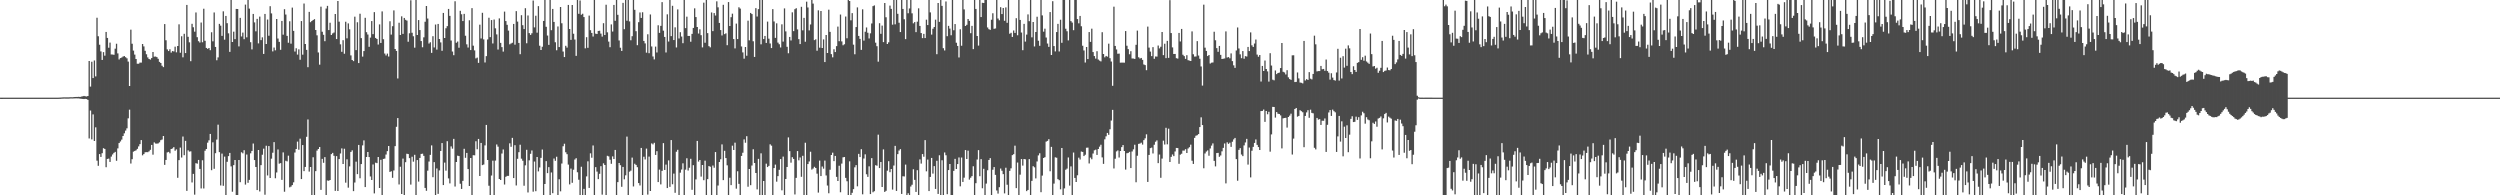<?xml version="1.0" encoding="UTF-8"?>
<svg xmlns="http://www.w3.org/2000/svg" width="1920" height="150">
  <path d="M0 74.991h1v1.000H0zM1 75.009h1v1.000H1zM2 75.004h1v1.000H2zM3 75.001h1v1.000H3zM4 74.998h1v1.000H4zM5 74.997h1v1.000H5zM6 74.996h1v1.000H6zM7 74.996h1v1.000H7zM8 74.995h1v1.000H8zM9 74.996h1v1.000H9zM10 74.995h1v1.000H10zM11 74.994h1v1.000H11zM12 74.995h1v1.000H12zM13 74.994h1v1.000H13zM14 74.995h1v1.000H14zM15 74.994h1v1.000H15zM16 74.995h1v1.000H16zM17 74.995h1v1.000H17zM18 74.995h1v1.000H18zM19 74.995h1v1.000H19zM20 74.995h1v1.000H20zM21 74.995h1v1.000H21zM22 74.995h1v1.000H22zM23 74.994h1v1.000H23zM24 74.995h1v1.000H24zM25 74.995h1v1.000H25zM26 74.994h1v1.000H26zM27 74.995h1v1.000H27zM28 74.994h1v1.000H28zM29 74.995h1v1.000H29zM30 74.994h1v1.000H30zM31 74.995h1v1.000H31zM32 74.994h1v1.000H32zM33 74.994h1v1.000H33zM34 74.995h1v1.000H34zM35 74.995h1v1.000H35zM36 74.994h1v1.000H36zM37 74.994h1v1.000H37zM38 74.995h1v1.000H38zM39 74.994h1v1.000H39zM40 74.994h1v1.000H40zM41 74.994h1v1.000H41zM42 74.994h1v1.000H42zM43 74.994h1v1.000H43zM44 74.986h1v1.000H44zM45 74.955h1v1.000H45zM46 74.921h1v1.000H46zM47 74.845h1v1.000H47zM48 74.774h1v1.000H48zM49 74.740h1v1.000H49zM50 74.754h1v1.000H50zM51 74.761h1v1.000H51zM52 74.769h1v1.000H52zM53 74.706h1v1.000H53zM54 74.638h1v1.000H54zM55 74.684h1v1.000H55zM56 74.608h1v1.000H56zM57 74.505h1v1.049H57zM58 74.442h1v1.062H58zM59 74.436h1v1.126H59zM60 74.323h1v1.260H60zM61 74.511h1v1.274H61zM62 74.116h1v1.783H62zM63 74.007h1v1.956H63zM64 73.673h1v2.390H64zM65 73.914h1v1.993H65zM66 74.102h1v1.973H66zM67 73.715h1v2.963H67zM68 46.827h1v59.537H68zM69 66.515h1v18.363H69zM70 47.417h1v59.632H70zM71 59.963h1v27.889H71zM72 46.414h1v61.896H72zM73 58.673h1v39.109H73zM74 13.622h1v109.760H74zM75 27.832h1v99.502H75zM76 34.343h1v83.963H76zM77 39.461h1v81.041H77zM78 46.037h1v71.624H78zM79 40.036h1v73.789H79zM80 42.768h1v71.625H80zM81 24.524h1v103.910H81zM82 29.150h1v92.920H82zM83 36.676h1v85.116H83zM84 32.739h1v91.607H84zM85 41.804h1v78.457H85zM86 41.902h1v76.732H86zM87 42.075h1v75.331H87zM88 37.365h1v79.254H88zM89 33.584h1v89.927H89zM90 41.026h1v72.950H90zM91 45.676h1v64.220H91zM92 44.613h1v64.013H92zM93 44.189h1v63.031H93zM94 43.401h1v61.034H94zM95 43.039h1v59.345H95zM96 43.914h1v56.389H96zM97 44.811h1v53.746H97zM98 47.318h1v43.563H98zM99 66.037h1v18.196H99zM100 22.792h1v102.822H100zM101 33.580h1v88.705H101zM102 38.860h1v77.613H102zM103 41.909h1v73.983H103zM104 45.327h1v70.112H104zM105 48.944h1v65.394H105zM106 48.960h1v63.495H106zM107 48.082h1v62.588H107zM108 48.055h1v59.521H108zM109 33.772h1v85.519H109zM110 35.614h1v82.715H110zM111 39.016h1v77.910H111zM112 41.669h1v75.191H112zM113 44.101h1v72.765H113zM114 45.292h1v70.933H114zM115 45.762h1v69.271H115zM116 44.576h1v66.728H116zM117 39.960h1v78.819H117zM118 43.546h1v65.799H118zM119 43.433h1v66.796H119zM120 43.901h1v66.433H120zM121 45.140h1v64.979H121zM122 47.538h1v61.763H122zM123 48.397h1v59.292H123zM124 50.467h1v56.705H124zM125 51.561h1v52.881H125zM126 18.508h1v108.091H126zM127 30.925h1v91.894H127zM128 37.921h1v79.098H128zM129 39.229h1v77.383H129zM130 37.813h1v79.941H130zM131 40.411h1v74.017H131zM132 39.244h1v74.803H132zM133 39.514h1v73.462H133zM134 35.850h1v79.891H134zM135 40.194h1v74.543H135zM136 35.331h1v101.203H136zM137 18.710h1v104.285H137zM138 40.486h1v72.886H138zM139 27.852h1v93.110H139zM140 44.034h1v60.824H140zM141 25.953h1v93.230H141zM142 40.765h1v67.419H142zM143 3.793h1v142.771H143zM144 28.238h1v87.226H144zM145 32.497h1v83.937H145zM146 47.014h1v69.232H146zM147 18.268h1v121.874H147zM148 20.938h1v112.615H148zM149 24.329h1v125.192H149zM150 9.580h1v115.734H150zM151 28.563h1v97.130H151zM152 31.622h1v91.226H152zM153 32.687h1v97.060H153zM154 17.283h1v127.472H154zM155 32.451h1v90.648H155zM156 6.694h1v138.048H156zM157 31.342h1v84.405H157zM158 36.789h1v77.655H158zM159 37.535h1v72.013H159zM160 36.844h1v70.920H160zM161 38.552h1v64.321H161zM162 24.791h1v105.923H162zM163 31.724h1v77.587H163zM164 9.569h1v120.082H164zM165 36.041h1v81.592H165zM166 46.307h1v60.919H166zM167 44.093h1v51.668H167zM168 18.327h1v98.519H168zM169 19.689h1v122.770H169zM170 27.531h1v90.442H170zM171 8.702h1v134.000H171zM172 30.479h1v89.795H172zM173 12.217h1v137.774H173zM174 17.802h1v106.466H174zM175 25.604h1v94.308H175zM176 39.833h1v77.596H176zM177 0.009h1v127.809H177zM178 32.268h1v115.009H178zM179 24.328h1v102.483H179zM180 30.029h1v92.829H180zM181 6.837h1v143.154H181zM182 6.907h1v143.084H182zM183 35.638h1v87.247H183zM184 13.744h1v126.185H184zM185 27.984h1v88.969H185zM186 25.017h1v92.735H186zM187 30.101h1v85.250H187zM188 3.559h1v138.208H188zM189 28.661h1v90.040H189zM190 0.009h1v140.378H190zM191 6.629h1v131.515H191zM192 32.414h1v85.327H192zM193 37.942h1v77.992H193zM194 10.688h1v99.536H194zM195 17.211h1v105.697H195zM196 24.044h1v104.227H196zM197 14.466h1v131.495H197zM198 33.309h1v81.903H198zM199 12.775h1v134.275H199zM200 30.823h1v96.004H200zM201 28.689h1v90.140H201zM202 41.396h1v72.764H202zM203 10.682h1v138.859H203zM204 33.767h1v78.156H204zM205 15.007h1v119.763H205zM206 27.457h1v84.724H206zM207 4.742h1v131.977H207zM208 10.307h1v111.550H208zM209 39.496h1v77.800H209zM210 36.527h1v72.633H210zM211 38.678h1v98.231H211zM212 14.580h1v117.860H212zM213 29.587h1v85.212H213zM214 32.143h1v93.570H214zM215 38.246h1v87.037H215zM216 16.098h1v122.024H216zM217 26.643h1v90.421H217zM218 7.045h1v140.223H218zM219 11.142h1v112.324H219zM220 27.531h1v96.440H220zM221 32.804h1v86.766H221zM222 16.348h1v127.526H222zM223 33.558h1v109.738H223zM224 5.854h1v136.258H224zM225 23.714h1v116.307H225zM226 39.597h1v77.536H226zM227 37.065h1v77.388H227zM228 41.947h1v66.825H228zM229 37.883h1v77.098H229zM230 45.886h1v60.599H230zM231 16.173h1v121.350H231zM232 41.978h1v69.434H232zM233 2.720h1v128.697H233zM234 33.805h1v94.422H234zM235 38.314h1v66.745H235zM236 51.595h1v40.146H236zM237 9.127h1v122.660H237zM238 17.027h1v111.217H238zM239 16.150h1v133.841H239zM240 15.367h1v105.435H240zM241 14.679h1v135.312H241zM242 23.039h1v108.367H242zM243 27.149h1v88.498H243zM244 40.302h1v74.147H244zM245 49.650h1v63.255H245zM246 5.129h1v140.682H246zM247 24.365h1v97.649H247zM248 26.713h1v98.300H248zM249 31.662h1v89.033H249zM250 6.574h1v143.294H250zM251 4.494h1v134.128H251zM252 23.104h1v115.741H252zM253 17.468h1v120.788H253zM254 26.855h1v91.534H254zM255 25.645h1v91.738H255zM256 24.985h1v94.686H256zM257 10.734h1v135.848H257zM258 30.003h1v89.929H258zM259 0.778h1v145.911H259zM260 16.619h1v105.568H260zM261 34.065h1v83.817H261zM262 39.796h1v74.197H262zM263 30.881h1v95.050H263zM264 41.278h1v72.939H264zM265 16.717h1v123.555H265zM266 29.418h1v92.968H266zM267 17.982h1v126.136H267zM268 22.541h1v105.277H268zM269 42.570h1v74.136H269zM270 46.098h1v69.367H270zM271 46.944h1v99.867H271zM272 12.811h1v127.367H272zM273 38.481h1v85.687H273zM274 17.108h1v116.634H274zM275 48.424h1v62.903H275zM276 10.543h1v126.352H276zM277 29.298h1v96.711H277zM278 43.452h1v68.225H278zM279 39.222h1v68.593H279zM280 13.688h1v129.994H280zM281 24.705h1v95.891H281zM282 26.531h1v90.196H282zM283 35.928h1v84.711H283zM284 28.860h1v106.659H284zM285 16.166h1v122.061H285zM286 26.199h1v100.125H286zM287 9.326h1v139.205H287zM288 29.122h1v95.804H288zM289 29.970h1v95.291H289zM290 34.206h1v86.385H290zM291 18.752h1v125.656H291zM292 32.962h1v89.754H292zM293 8.779h1v141.212H293zM294 30.120h1v91.938H294zM295 41.087h1v80.738H295zM296 42.583h1v76.080H296zM297 41.177h1v74.904H297zM298 43.427h1v68.691H298zM299 16.352h1v115.713H299zM300 26.581h1v104.927H300zM301 20.138h1v116.419H301zM302 8.000h1v122.923H302zM303 37.620h1v74.625H303zM304 39.141h1v58.253H304zM305 60.250h1v30.429H305zM306 17.482h1v124.184H306zM307 26.861h1v101.186H307zM308 12.528h1v136.487H308zM309 26.024h1v95.803H309zM310 13.757h1v136.234H310zM311 15.188h1v109.363H311zM312 15.816h1v102.246H312zM313 32.074h1v86.252H313zM314 25.537h1v95.916H314zM315 0.218h1v141.575H315zM316 25.141h1v95.244H316zM317 27.828h1v96.325H317zM318 36.587h1v82.311H318zM319 0.009h1v149.982H319zM320 26.890h1v96.024H320zM321 15.425h1v124.052H321zM322 23.067h1v98.216H322zM323 31.552h1v86.673H323zM324 36.285h1v81.715H324zM325 28.659h1v91.048H325zM326 16.670h1v127.682H326zM327 4.596h1v141.918H327zM328 14.258h1v116.801H328zM329 33.423h1v90.626H329zM330 32.480h1v86.449H330zM331 40.615h1v71.062H331zM332 27.802h1v108.263H332zM333 36.429h1v88.103H333zM334 18.854h1v131.137H334zM335 38.086h1v91.288H335zM336 18.363h1v130.519H336zM337 29.931h1v100.925H337zM338 32.539h1v83.423H338zM339 39.002h1v70.884H339zM340 9.918h1v132.196H340zM341 29.199h1v95.665H341zM342 21.720h1v109.374H342zM343 20.060h1v88.370H343zM344 6.884h1v130.103H344zM345 12.174h1v128.693H345zM346 31.128h1v81.311H346zM347 39.567h1v74.614H347zM348 42.379h1v64.265H348zM349 0.972h1v142.288H349zM350 32.822h1v91.590H350zM351 31.915h1v87.636H351zM352 36.650h1v83.194H352zM353 8.313h1v132.786H353zM354 10.977h1v134.137H354zM355 16.199h1v122.718H355zM356 10.665h1v103.633H356zM357 27.468h1v93.736H357zM358 34.039h1v83.403H358zM359 36.479h1v93.344H359zM360 15.563h1v127.269H360zM361 38.435h1v82.912H361zM362 6.256h1v143.735H362zM363 35.055h1v84.147H363zM364 38.713h1v80.579H364zM365 44.868h1v63.618H365zM366 44.214h1v70.419H366zM367 48.290h1v58.420H367zM368 18.954h1v116.229H368zM369 29.519h1v80.249H369zM370 9.816h1v116.989H370zM371 30.257h1v96.104H371zM372 47.969h1v63.682H372zM373 43.100h1v52.848H373zM374 30.321h1v92.579H374zM375 13.626h1v129.003H375zM376 28.509h1v121.482H376zM377 15.421h1v119.405H377zM378 33.361h1v90.032H378zM379 15.004h1v134.987H379zM380 21.739h1v101.596H380zM381 26.401h1v84.543H381zM382 38.063h1v74.581H382zM383 14.114h1v123.337H383zM384 32.944h1v105.310H384zM385 36.173h1v81.748H385zM386 39.647h1v75.135H386zM387 8.900h1v132.820H387zM388 16.188h1v119.602H388zM389 19.058h1v116.003H389zM390 23.480h1v111.584H390zM391 34.042h1v76.049H391zM392 33.405h1v79.347H392zM393 32.835h1v73.045H393zM394 18.404h1v118.352H394zM395 34.280h1v77.252H395zM396 8.570h1v133.886H396zM397 16.572h1v105.401H397zM398 32.979h1v83.897H398zM399 41.607h1v69.561H399zM400 11.690h1v110.182H400zM401 19.358h1v104.075H401zM402 22.320h1v120.306H402zM403 6.299h1v120.699H403zM404 33.212h1v81.816H404zM405 11.892h1v135.914H405zM406 25.461h1v97.668H406zM407 26.832h1v91.263H407zM408 25.534h1v90.010H408zM409 0.400h1v146.779H409zM410 21.066h1v102.975H410zM411 12.077h1v134.744H411zM412 25.103h1v95.461H412zM413 4.713h1v126.941H413zM414 35.139h1v93.489H414zM415 38.410h1v82.830H415zM416 35.893h1v78.949H416zM417 16.094h1v133.897H417zM418 0.009h1v141.315H418zM419 20.604h1v103.134H419zM420 27.267h1v105.692H420zM421 34.447h1v93.926H421zM422 0.009h1v149.982H422zM423 23.172h1v109.295H423zM424 6.881h1v141.515H424zM425 16.846h1v104.932H425zM426 32.467h1v91.026H426zM427 38.599h1v81.749H427zM428 20.326h1v129.665H428zM429 36.135h1v101.554H429zM430 5.394h1v141.566H430zM431 17.854h1v107.763H431zM432 39.584h1v72.734H432zM433 43.814h1v66.576H433zM434 35.196h1v81.720H434zM435 36.559h1v81.849H435zM436 3.814h1v122.586H436zM437 22.267h1v119.356H437zM438 30.638h1v98.851H438zM439 3.836h1v136.539H439zM440 25.911h1v104.424H440zM441 30.361h1v92.167H441zM442 42.901h1v78.582H442zM443 0.009h1v132.282H443zM444 10.590h1v127.428H444zM445 0.359h1v149.632H445zM446 11.305h1v116.751H446zM447 10.561h1v139.430H447zM448 13.104h1v131.953H448zM449 37.121h1v112.870H449zM450 28.544h1v106.908H450zM451 36.733h1v87.185H451zM452 11.991h1v132.367H452zM453 23.175h1v94.606H453zM454 25.311h1v95.807H454zM455 28.081h1v83.612H455zM456 0.009h1v149.982H456zM457 25.873h1v102.476H457zM458 26.093h1v105.694H458zM459 23.776h1v113.814H459zM460 23.594h1v109.865H460zM461 25.828h1v101.825H461zM462 28.133h1v121.376H462zM463 17.800h1v107.640H463zM464 26.864h1v99.853H464zM465 3.648h1v146.343H465zM466 24.841h1v94.793H466zM467 31.971h1v88.144H467zM468 36.256h1v86.441H468zM469 18.743h1v107.057H469zM470 24.195h1v95.921H470zM471 3.778h1v118.342H471zM472 15.993h1v99.161H472zM473 0.009h1v149.982H473zM474 11.381h1v128.473H474zM475 31.101h1v94.108H475zM476 36.641h1v90.212H476zM477 39.100h1v104.374H477zM478 2.190h1v126.014H478zM479 22.423h1v115.283H479zM480 0.009h1v134.653H480zM481 15.941h1v88.981H481zM482 0.009h1v149.982H482zM483 16.438h1v115.408H483zM484 30.943h1v100.110H484zM485 27.777h1v93.284H485zM486 0.009h1v143.185H486zM487 7.521h1v118.237H487zM488 23.939h1v102.745H488zM489 34.724h1v93.682H489zM490 17.038h1v123.562H490zM491 9.587h1v132.831H491zM492 13.772h1v99.849H492zM493 9.429h1v140.562H493zM494 31.443h1v88.922H494zM495 33.324h1v89.162H495zM496 40.455h1v73.651H496zM497 26.329h1v123.113H497zM498 40.836h1v79.437H498zM499 11.088h1v135.576H499zM500 35.691h1v74.431H500zM501 43.348h1v67.573H501zM502 45.638h1v64.038H502zM503 35.797h1v83.176H503zM504 40.289h1v75.824H504zM505 19.409h1v120.401H505zM506 25.260h1v105.001H506zM507 19.889h1v121.721H507zM508 1.632h1v129.574H508zM509 23.572h1v86.374H509zM510 28.361h1v102.173H510zM511 40.272h1v86.161H511zM512 10.998h1v133.422H512zM513 31.893h1v91.285H513zM514 0.009h1v143.521H514zM515 27.772h1v79.790H515zM516 4.474h1v137.031H516zM517 30.767h1v102.581H517zM518 20.985h1v127.082H518zM519 36.461h1v80.067H519zM520 7.203h1v107.861H520zM521 29.516h1v120.475H521zM522 24.728h1v107.860H522zM523 28.071h1v102.155H523zM524 33.202h1v92.231H524zM525 0.009h1v149.982H525zM526 21.619h1v108.706H526zM527 12.823h1v108.701H527zM528 27.592h1v103.384H528zM529 27.575h1v101.260H529zM530 32.049h1v89.886H530zM531 25.990h1v119.773H531zM532 21.441h1v105.430H532zM533 6.418h1v143.573H533zM534 13.084h1v124.708H534zM535 20.756h1v87.500H535zM536 25.760h1v98.339H536zM537 22.520h1v100.380H537zM538 27.033h1v108.572H538zM539 36.378h1v90.324H539zM540 2.062h1v136.328H540zM541 32.797h1v90.609H541zM542 0.009h1v149.982H542zM543 25.449h1v112.137H543zM544 35.438h1v92.113H544zM545 36.351h1v91.682H545zM546 9.564h1v140.412H546zM547 23.921h1v103.191H547zM548 10.015h1v118.812H548zM549 11.909h1v104.882H549zM550 1.027h1v148.964H550zM551 5.649h1v136.839H551zM552 17.613h1v106.788H552zM553 23.068h1v99.234H553zM554 27.235h1v83.658H554zM555 3.707h1v134.630H555zM556 26.221h1v89.612H556zM557 25.592h1v95.809H557zM558 34.727h1v92.227H558zM559 1.566h1v148.425H559zM560 19.961h1v116.527H560zM561 13.233h1v128.972H561zM562 10.497h1v101.399H562zM563 29.997h1v85.207H563zM564 37.151h1v72.413H564zM565 18.108h1v126.798H565zM566 30.004h1v101.516H566zM567 5.578h1v135.609H567zM568 6.601h1v143.390H568zM569 35.691h1v84.049H569zM570 40.220h1v77.064H570zM571 45.056h1v61.982H571zM572 36.103h1v73.530H572zM573 42.796h1v61.802H573zM574 15.894h1v127.532H574zM575 30.951h1v98.847H575zM576 9.932h1v132.310H576zM577 10.816h1v116.320H577zM578 31.687h1v82.928H578zM579 43.718h1v81.441H579zM580 6.241h1v126.644H580zM581 12.698h1v132.776H581zM582 7.010h1v114.985H582zM583 0.009h1v149.982H583zM584 34.024h1v83.734H584zM585 0.009h1v149.982H585zM586 30.006h1v108.981H586zM587 27.575h1v122.415H587zM588 32.988h1v92.694H588zM589 16.587h1v111.727H589zM590 29.674h1v97.693H590zM591 33.386h1v77.452H591zM592 36.919h1v74.941H592zM593 6.998h1v142.993H593zM594 16.486h1v112.574H594zM595 29.078h1v97.358H595zM596 17.941h1v121.586H596zM597 32.709h1v102.562H597zM598 34.000h1v96.413H598zM599 36.472h1v85.667H599zM600 18.707h1v127.455H600zM601 31.939h1v88.327H601zM602 6.434h1v143.557H602zM603 24.105h1v113.376H603zM604 35.920h1v92.345H604zM605 40.896h1v64.605H605zM606 28.344h1v87.739H606zM607 31.057h1v93.853H607zM608 9.446h1v111.277H608zM609 23.919h1v98.121H609zM610 7.083h1v142.277H610zM611 6.313h1v130.292H611zM612 22.590h1v93.429H612zM613 30.067h1v93.081H613zM614 33.840h1v87.092H614zM615 5.228h1v130.551H615zM616 23.313h1v96.345H616zM617 13.699h1v136.292H617zM618 32.057h1v77.541H618zM619 1.267h1v148.724H619zM620 5.731h1v120.257H620zM621 23.363h1v100.644H621zM622 18.804h1v97.748H622zM623 0.009h1v130.255H623zM624 2.749h1v126.698H624zM625 30.823h1v97.257H625zM626 30.215h1v98.785H626zM627 38.948h1v94.441H627zM628 7.935h1v139.988H628zM629 36.587h1v86.777H629zM630 8.447h1v126.753H630zM631 36.862h1v91.034H631zM632 30.267h1v99.265H632zM633 47.667h1v75.651H633zM634 26.878h1v107.856H634zM635 40.686h1v101.811H635zM636 7.404h1v141.041H636zM637 24.486h1v105.876H637zM638 41.557h1v77.485H638zM639 44.014h1v73.235H639zM640 37.829h1v85.926H640zM641 39.978h1v79.772H641zM642 35.451h1v100.393H642zM643 20.440h1v118.591H643zM644 31.660h1v95.611H644zM645 11.173h1v136.474H645zM646 31.806h1v93.816H646zM647 34.778h1v86.031H647zM648 34.003h1v86.585H648zM649 12.700h1v123.921H649zM650 29.404h1v109.806H650zM651 0.009h1v149.982H651zM652 0.759h1v123.146H652zM653 15.618h1v134.373H653zM654 10.097h1v137.979H654zM655 34.289h1v110.951H655zM656 41.696h1v86.799H656zM657 20.800h1v106.044H657zM658 5.673h1v137.434H658zM659 27.587h1v90.592H659zM660 29.842h1v90.794H660zM661 38.305h1v76.292H661zM662 7.173h1v142.071H662zM663 31.197h1v90.565H663zM664 24.391h1v94.152H664zM665 21.068h1v112.785H665zM666 25.126h1v110.694H666zM667 29.550h1v98.193H667zM668 25.616h1v123.440H668zM669 18.031h1v103.397H669zM670 4.730h1v142.953H670zM671 4.166h1v142.655H671zM672 32.753h1v94.111H672zM673 35.466h1v91.817H673zM674 47.341h1v56.067H674zM675 17.812h1v111.274H675zM676 25.956h1v98.479H676zM677 19.670h1v123.962H677zM678 32.355h1v82.381H678zM679 2.305h1v145.107H679zM680 13.241h1v133.316H680zM681 33.782h1v97.291H681zM682 32.508h1v91.272H682zM683 4.311h1v127.919H683zM684 6.829h1v122.972H684zM685 18.968h1v126.644H685zM686 0.009h1v127.129H686zM687 18.677h1v93.357H687zM688 0.009h1v146.650H688zM689 10.623h1v107.740H689zM690 17.479h1v98.121H690zM691 24.630h1v89.888H691zM692 0.009h1v148.936H692zM693 6.867h1v128.501H693zM694 14.783h1v120.754H694zM695 30.068h1v96.351H695zM696 0.009h1v149.982H696zM697 10.174h1v138.254H697zM698 6.505h1v143.486H698zM699 0.009h1v143.245H699zM700 10.254h1v131.624H700zM701 17.928h1v112.050H701zM702 16.972h1v121.151H702zM703 24.665h1v122.715H703zM704 16.640h1v114.062H704zM705 6.402h1v143.589H705zM706 19.921h1v102.473H706zM707 25.402h1v100.268H707zM708 29.308h1v89.040H708zM709 25.999h1v94.381H709zM710 29.256h1v78.361H710zM711 15.088h1v116.483H711zM712 19.240h1v103.322H712zM713 0.009h1v146.707H713zM714 9.520h1v126.344H714zM715 26.599h1v94.691H715zM716 22.079h1v111.244H716zM717 20.711h1v106.896H717zM718 15.118h1v129.973H718zM719 41.617h1v81.902H719zM720 2.279h1v146.639H720zM721 16.802h1v102.446H721zM722 0.009h1v149.982H722zM723 4.515h1v118.544H723zM724 37.035h1v112.956H724zM725 38.754h1v78.347H725zM726 1.130h1v118.134H726zM727 27.803h1v121.347H727zM728 19.873h1v110.737H728zM729 21.966h1v104.000H729zM730 27.092h1v122.899H730zM731 0.009h1v149.982H731zM732 23.238h1v108.007H732zM733 18.496h1v103.518H733zM734 32.821h1v96.967H734zM735 35.289h1v90.729H735zM736 44.121h1v76.809H736zM737 22.476h1v120.611H737zM738 35.104h1v85.905H738zM739 0.009h1v139.692H739zM740 7.237h1v129.229H740zM741 19.943h1v95.293H741zM742 19.061h1v103.036H742zM743 14.603h1v101.089H743zM744 16.008h1v121.910H744zM745 25.472h1v111.034H745zM746 19.847h1v115.407H746zM747 37.758h1v89.958H747zM748 0.009h1v149.982H748zM749 6.845h1v133.872H749zM750 27.624h1v94.913H750zM751 35.034h1v80.257H751zM752 0.009h1v135.302H752zM753 13.085h1v109.121H753zM754 2.141h1v142.442H754zM755 2.287h1v127.340H755zM756 0.009h1v149.982H756zM757 0.009h1v140.985H757zM758 21.105h1v109.655H758zM759 22.426h1v100.475H759zM760 22.945h1v98.524H760zM761 15.176h1v134.815H761zM762 10.200h1v120.179H762zM763 22.132h1v106.194H763zM764 21.837h1v112.484H764zM765 0.009h1v146.273H765zM766 14.215h1v134.467H766zM767 15.565h1v128.206H767zM768 5.516h1v123.934H768zM769 10.790h1v120.351H769zM770 6.145h1v127.615H770zM771 15.959h1v132.573H771zM772 5.677h1v123.150H772zM773 17.535h1v124.317H773zM774 0.009h1v149.982H774zM775 25.929h1v105.299H775zM776 25.181h1v104.089H776zM777 28.348h1v90.819H777zM778 23.388h1v95.046H778zM779 25.306h1v86.551H779zM780 13.983h1v130.522H780zM781 27.088h1v97.732H781zM782 0.009h1v149.982H782zM783 15.307h1v118.815H783zM784 24.986h1v97.169H784zM785 38.538h1v88.640H785zM786 18.351h1v103.760H786zM787 31.948h1v90.406H787zM788 26.557h1v120.211H788zM789 11.075h1v134.786H789zM790 16.305h1v105.898H790zM791 0.009h1v149.982H791zM792 28.694h1v110.228H792zM793 16.913h1v110.752H793zM794 35.686h1v92.847H794zM795 24.552h1v112.461H795zM796 12.852h1v111.168H796zM797 31.302h1v88.032H797zM798 35.181h1v82.512H798zM799 0.009h1v147.586H799zM800 11.801h1v123.040H800zM801 24.331h1v96.989H801zM802 22.002h1v98.720H802zM803 28.810h1v79.921H803zM804 33.427h1v74.756H804zM805 36.014h1v70.891H805zM806 9.282h1v122.274H806zM807 42.229h1v70.553H807zM808 0.897h1v149.094H808zM809 35.359h1v105.636H809zM810 39.461h1v81.372H810zM811 24.607h1v96.513H811zM812 18.348h1v119.202H812zM813 39.547h1v98.832H813zM814 15.170h1v130.233H814zM815 32.856h1v80.815H815zM816 0.009h1v149.982H816zM817 0.009h1v144.671H817zM818 22.089h1v108.283H818zM819 24.037h1v105.431H819zM820 31.015h1v89.922H820zM821 0.009h1v142.526H821zM822 16.210h1v111.577H822zM823 17.373h1v132.618H823zM824 23.206h1v93.941H824zM825 0.009h1v136.663H825zM826 0.009h1v139.744H826zM827 14.655h1v119.948H827zM828 17.917h1v103.155H828zM829 12.262h1v110.274H829zM830 20.160h1v96.231H830zM831 35.121h1v81.562H831zM832 38.775h1v81.105H832zM833 48.019h1v70.809H833zM834 36.116h1v77.344H834zM835 45.369h1v67.964H835zM836 24.644h1v100.882H836zM837 32.166h1v88.867H837zM838 22.002h1v100.334H838zM839 40.007h1v77.883H839zM840 43.068h1v72.396H840zM841 45.022h1v69.906H841zM842 39.342h1v79.662H842zM843 45.722h1v68.685H843zM844 46.521h1v66.111H844zM845 47.173h1v63.992H845zM846 24.750h1v96.143H846zM847 41.448h1v84.422H847zM848 44.056h1v62.941H848zM849 42.977h1v61.730H849zM850 43.497h1v58.611H850zM851 33.544h1v69.984H851zM852 44.683h1v54.589H852zM853 47.254h1v45.338H853zM854 65.886h1v18.475H854zM855 5.101h1v124.270H855zM856 35.284h1v86.604H856zM857 37.991h1v78.291H857zM858 41.280h1v74.220H858zM859 41.142h1v79.842H859zM860 48.114h1v67.855H860zM861 48.081h1v64.902H861zM862 48.089h1v63.305H862zM863 48.132h1v67.820H863zM864 23.866h1v106.373H864zM865 35.108h1v82.614H865zM866 37.743h1v79.646H866zM867 41.698h1v74.958H867zM868 39.317h1v89.750H868zM869 44.902h1v71.430H869zM870 44.952h1v69.734H870zM871 45.286h1v65.876H871zM872 34.384h1v105.620H872zM873 23.500h1v96.128H873zM874 43.994h1v66.480H874zM875 44.972h1v65.249H875zM876 44.517h1v65.035H876zM877 45.988h1v65.052H877zM878 49.530h1v58.076H878zM879 50.038h1v56.186H879zM880 53.924h1v49.263H880zM881 20.454h1v119.268H881zM882 36.533h1v82.478H882zM883 39.622h1v74.149H883zM884 43.129h1v70.231H884zM885 36.217h1v81.634H885zM886 45.156h1v66.021H886zM887 43.345h1v65.520H887zM888 43.483h1v64.331H888zM889 34.955h1v90.318H889zM890 37.176h1v81.520H890zM891 35.879h1v100.648H891zM892 24.559h1v97.225H892zM893 42.347h1v65.678H893zM894 33.582h1v77.409H894zM895 44.629h1v53.514H895zM896 31.389h1v79.475H896zM897 44.441h1v54.400H897zM898 0.126h1v124.286H898zM899 25.386h1v95.081H899zM900 36.410h1v82.243H900zM901 41.470h1v78.424H901zM902 41.402h1v74.942H902zM903 44.710h1v68.902H903zM904 44.986h1v68.733H904zM905 25.295h1v100.498H905zM906 31.846h1v86.942H906zM907 22.217h1v95.862H907zM908 42.044h1v73.618H908zM909 43.122h1v72.535H909zM910 45.209h1v69.394H910zM911 42.379h1v75.140H911zM912 46.256h1v67.753H912zM913 46.527h1v66.500H913zM914 46.857h1v64.241H914zM915 24.091h1v99.373H915zM916 41.694h1v84.196H916zM917 43.450h1v62.457H917zM918 43.361h1v60.872H918zM919 31.595h1v72.261H919zM920 42.676h1v60.296H920zM921 45.111h1v52.474H921zM922 51.035h1v39.060H922zM923 65.726h1v30.312H923zM924 3.602h1v125.601H924zM925 36.619h1v81.263H925zM926 39.110h1v77.266H926zM927 43.034h1v72.461H927zM928 42.261h1v77.357H928zM929 48.796h1v65.207H929zM930 48.145h1v63.693H930zM931 47.967h1v62.163H931zM932 24.360h1v99.189H932zM933 30.901h1v96.885H933zM934 36.971h1v80.576H934zM935 39.765h1v77.630H935zM936 35.286h1v85.124H936zM937 42.144h1v77.250H937zM938 45.299h1v70.938H938zM939 45.092h1v68.485H939zM940 44.902h1v65.278H940zM941 24.103h1v116.750H941zM942 44.190h1v65.117H942zM943 43.829h1v66.655H943zM944 44.811h1v64.735H944zM945 41.027h1v71.767H945zM946 46.937h1v61.893H946zM947 50.165h1v56.909H947zM948 52.136h1v53.819H948zM949 38.732h1v83.477H949zM950 21.094h1v117.717H950zM951 37.232h1v77.848H951zM952 41.710h1v72.053H952zM953 44.698h1v73.963H953zM954 39.201h1v80.691H954zM955 45.098h1v66.587H955zM956 43.117h1v66.310H956zM957 43.437h1v63.199H957zM958 36.025h1v90.379H958zM959 39.234h1v74.070H959zM960 24.879h1v111.368H960zM961 34.798h1v80.943H961zM962 36.065h1v76.712H962zM963 33.455h1v76.313H963zM964 30.378h1v76.723H964zM965 41.955h1v69.315H965zM966 43.587h1v69.368H966zM967 42.241h1v72.941H967zM968 62.591h1v22.700H968zM969 50.637h1v34.548H969zM970 54.522h1v29.576H970zM971 46.472h1v47.133H971zM972 53.009h1v32.233H972zM973 54.816h1v32.947H973zM974 62.674h1v23.176H974zM975 40.864h1v75.624H975zM976 50.324h1v52.917H976zM977 61.209h1v20.840H977zM978 61.708h1v20.454H978zM979 54.115h1v36.191H979zM980 56.947h1v29.144H980zM981 56.051h1v31.291H981zM982 55.753h1v31.788H982zM983 52.268h1v36.363H983zM984 33.030h1v80.932H984zM985 55.124h1v35.767H985zM986 55.628h1v34.978H986zM987 57.189h1v33.267H987zM988 53.923h1v44.073H988zM989 59.372h1v30.482H989zM990 60.742h1v28.027H990zM991 61.324h1v25.989H991zM992 42.486h1v76.177H992zM993 42.431h1v64.018H993zM994 63.002h1v20.735H994zM995 62.870h1v20.048H995zM996 55.651h1v33.945H996zM997 60.210h1v28.846H997zM998 63.384h1v21.316H998zM999 63.616h1v21.776H999zM1000 64.073h1v22.135H1000zM1001 31.445h1v81.579H1001zM1002 61.784h1v27.241H1002zM1003 60.799h1v25.503H1003zM1004 61.376h1v23.260H1004zM1005 55.390h1v35.065H1005zM1006 60.417h1v23.826H1006zM1007 60.960h1v25.700H1007zM1008 56.785h1v30.257H1008zM1009 27.409h1v86.117H1009zM1010 34.038h1v80.704H1010zM1011 54.830h1v35.757H1011zM1012 54.571h1v37.289H1012zM1013 54.598h1v36.897H1013zM1014 50.630h1v45.331H1014zM1015 53.220h1v39.522H1015zM1016 52.937h1v39.853H1016zM1017 54.365h1v36.635H1017zM1018 45.735h1v70.951H1018zM1019 54.571h1v41.293H1019zM1020 55.821h1v30.570H1020zM1021 61.152h1v23.378H1021zM1022 56.269h1v32.778H1022zM1023 59.595h1v24.575H1023zM1024 61.480h1v23.932H1024zM1025 61.894h1v24.397H1025zM1026 55.657h1v61.012H1026zM1027 37.478h1v67.263H1027zM1028 61.878h1v27.148H1028zM1029 44.349h1v64.378H1029zM1030 60.265h1v32.907H1030zM1031 43.153h1v76.927H1031zM1032 51.909h1v45.379H1032zM1033 37.375h1v68.617H1033zM1034 50.557h1v45.674H1034zM1035 34.859h1v82.035H1035zM1036 37.105h1v66.306H1036zM1037 55.320h1v35.976H1037zM1038 56.916h1v32.389H1038zM1039 50.875h1v42.873H1039zM1040 53.759h1v39.787H1040zM1041 55.232h1v34.388H1041zM1042 48.302h1v43.747H1042zM1043 47.720h1v42.295H1043zM1044 22.254h1v99.430H1044zM1045 45.915h1v42.712H1045zM1046 43.913h1v41.915H1046zM1047 46.666h1v40.346H1047zM1048 42.743h1v52.212H1048zM1049 47.229h1v42.804H1049zM1050 48.127h1v43.612H1050zM1051 49.036h1v43.334H1051zM1052 25.731h1v95.842H1052zM1053 41.553h1v66.971H1053zM1054 51.027h1v43.227H1054zM1055 50.689h1v44.485H1055zM1056 52.740h1v40.544H1056zM1057 52.005h1v45.330H1057zM1058 55.930h1v35.124H1058zM1059 54.323h1v36.201H1059zM1060 52.046h1v37.385H1060zM1061 31.450h1v83.311H1061zM1062 55.326h1v35.557H1062zM1063 54.403h1v33.184H1063zM1064 54.103h1v32.585H1064zM1065 51.864h1v42.165H1065zM1066 53.829h1v35.698H1066zM1067 54.028h1v36.367H1067zM1068 52.987h1v38.130H1068zM1069 27.428h1v88.160H1069zM1070 30.630h1v90.369H1070zM1071 49.274h1v43.247H1071zM1072 47.944h1v44.871H1072zM1073 45.597h1v45.732H1073zM1074 31.414h1v87.570H1074zM1075 42.189h1v49.707H1075zM1076 42.896h1v51.953H1076zM1077 41.366h1v55.538H1077zM1078 23.048h1v94.246H1078zM1079 44.991h1v58.651H1079zM1080 24.632h1v96.913H1080zM1081 36.541h1v70.976H1081zM1082 41.765h1v74.070H1082zM1083 26.365h1v88.817H1083zM1084 43.094h1v83.023H1084zM1085 22.439h1v96.400H1085zM1086 42.460h1v58.715H1086zM1087 47.660h1v48.556H1087zM1088 73.514h1v3.037H1088zM1089 74.690h1v1.000H1089zM1090 74.964h1v1.000H1090zM1091 74.974h1v1.000H1091zM1092 74.983h1v1.000H1092zM1093 74.988h1v1.000H1093zM1094 74.981h1v1.000H1094zM1095 74.980h1v1.000H1095zM1096 74.978h1v1.000H1096zM1097 74.978h1v1.000H1097zM1098 74.979h1v1.000H1098zM1099 74.981h1v1.000H1099zM1100 74.984h1v1.000H1100zM1101 74.989h1v1.000H1101zM1102 74.991h1v1.000H1102zM1103 74.993h1v1.000H1103zM1104 74.991h1v1.000H1104zM1105 74.989h1v1.000H1105zM1106 74.988h1v1.000H1106zM1107 74.991h1v1.000H1107zM1108 0.009h1v149.982H1108zM1109 4.820h1v145.171H1109zM1110 3.556h1v146.435H1110zM1111 4.843h1v124.242H1111zM1112 19.197h1v109.594H1112zM1113 26.318h1v97.263H1113zM1114 32.543h1v112.441H1114zM1115 25.202h1v121.061H1115zM1116 35.136h1v97.126H1116zM1117 8.188h1v141.059H1117zM1118 29.621h1v93.477H1118zM1119 29.768h1v91.178H1119zM1120 32.979h1v82.416H1120zM1121 27.806h1v94.112H1121zM1122 28.524h1v92.371H1122zM1123 22.872h1v115.875H1123zM1124 19.834h1v109.732H1124zM1125 0.500h1v132.144H1125zM1126 0.693h1v138.182H1126zM1127 24.525h1v98.938H1127zM1128 32.811h1v97.736H1128zM1129 8.689h1v130.900H1129zM1130 21.078h1v116.562H1130zM1131 31.828h1v94.033H1131zM1132 0.009h1v149.982H1132zM1133 23.236h1v102.927H1133zM1134 9.575h1v140.416H1134zM1135 14.406h1v118.831H1135zM1136 34.042h1v115.949H1136zM1137 36.222h1v90.457H1137zM1138 12.609h1v115.874H1138zM1139 35.406h1v112.909H1139zM1140 29.941h1v93.595H1140zM1141 32.388h1v86.774H1141zM1142 4.955h1v144.936H1142zM1143 12.450h1v124.169H1143zM1144 12.986h1v108.751H1144zM1145 34.908h1v98.187H1145zM1146 29.923h1v101.012H1146zM1147 28.255h1v104.826H1147zM1148 34.403h1v91.408H1148zM1149 20.798h1v129.193H1149zM1150 37.162h1v82.840H1150zM1151 5.862h1v144.129H1151zM1152 16.486h1v119.916H1152zM1153 28.829h1v81.079H1153zM1154 31.113h1v85.913H1154zM1155 18.350h1v104.392H1155zM1156 28.286h1v110.097H1156zM1157 9.211h1v118.801H1157zM1158 11.320h1v119.491H1158zM1159 29.315h1v94.059H1159zM1160 4.974h1v145.017H1160zM1161 8.843h1v119.060H1161zM1162 26.814h1v92.087H1162zM1163 28.142h1v88.026H1163zM1164 11.007h1v128.296H1164zM1165 30.375h1v83.204H1165zM1166 8.347h1v135.815H1166zM1167 23.054h1v94.056H1167zM1168 0.009h1v149.982H1168zM1169 12.797h1v125.861H1169zM1170 17.816h1v102.421H1170zM1171 5.377h1v118.187H1171zM1172 20.303h1v106.447H1172zM1173 0.009h1v134.373H1173zM1174 23.161h1v104.279H1174zM1175 34.910h1v90.463H1175zM1176 34.889h1v89.973H1176zM1177 0.009h1v149.765H1177zM1178 14.247h1v113.661H1178zM1179 0.009h1v145.633H1179zM1180 11.191h1v114.027H1180zM1181 19.785h1v105.350H1181zM1182 27.121h1v94.840H1182zM1183 25.564h1v115.179H1183zM1184 24.896h1v116.473H1184zM1185 9.943h1v140.048H1185zM1186 13.900h1v116.739H1186zM1187 25.031h1v104.294H1187zM1188 25.602h1v98.846H1188zM1189 29.565h1v100.338H1189zM1190 22.717h1v105.893H1190zM1191 26.066h1v98.912H1191zM1192 20.511h1v122.371H1192zM1193 32.794h1v90.540H1193zM1194 6.087h1v130.107H1194zM1195 27.980h1v97.266H1195zM1196 31.492h1v84.144H1196zM1197 44.400h1v67.328H1197zM1198 0.009h1v141.532H1198zM1199 32.297h1v110.547H1199zM1200 0.009h1v149.982H1200zM1201 0.009h1v122.956H1201zM1202 6.273h1v141.927H1202zM1203 0.307h1v139.755H1203zM1204 28.040h1v110.075H1204zM1205 41.750h1v85.805H1205zM1206 47.935h1v70.039H1206zM1207 13.374h1v128.860H1207zM1208 32.958h1v86.398H1208zM1209 32.684h1v91.394H1209zM1210 41.171h1v77.190H1210zM1211 0.009h1v149.982H1211zM1212 18.294h1v114.946H1212zM1213 19.628h1v98.976H1213zM1214 21.335h1v100.813H1214zM1215 29.064h1v90.403H1215zM1216 29.357h1v86.321H1216zM1217 26.959h1v110.764H1217zM1218 17.754h1v99.716H1218zM1219 41.871h1v70.720H1219zM1220 3.957h1v146.034H1220zM1221 37.806h1v86.768H1221zM1222 39.816h1v81.963H1222zM1223 44.783h1v65.199H1223zM1224 12.748h1v110.980H1224zM1225 36.604h1v83.972H1225zM1226 17.926h1v118.170H1226zM1227 38.132h1v81.437H1227zM1228 0.009h1v142.575H1228zM1229 6.342h1v129.154H1229zM1230 31.526h1v87.756H1230zM1231 29.167h1v82.079H1231zM1232 28.794h1v104.596H1232zM1233 1.635h1v123.041H1233zM1234 31.592h1v117.582H1234zM1235 8.092h1v125.096H1235zM1236 33.946h1v73.231H1236zM1237 0.009h1v149.982H1237zM1238 13.007h1v104.752H1238zM1239 17.906h1v100.836H1239zM1240 28.686h1v77.401H1240zM1241 1.300h1v131.880H1241zM1242 18.625h1v113.827H1242zM1243 27.881h1v92.855H1243zM1244 44.636h1v78.141H1244zM1245 5.673h1v133.064H1245zM1246 13.422h1v136.569H1246zM1247 25.073h1v98.176H1247zM1248 8.066h1v135.754H1248zM1249 23.901h1v94.124H1249zM1250 19.861h1v96.125H1250zM1251 28.482h1v84.119H1251zM1252 26.937h1v121.833H1252zM1253 29.591h1v99.111H1253zM1254 8.948h1v138.351H1254zM1255 23.353h1v93.504H1255zM1256 35.260h1v80.072H1256zM1257 35.218h1v74.428H1257zM1258 31.887h1v78.009H1258zM1259 36.251h1v67.921H1259zM1260 18.938h1v118.934H1260zM1261 20.329h1v98.764H1261zM1262 10.662h1v139.329H1262zM1263 12.409h1v126.152H1263zM1264 37.282h1v82.047H1264zM1265 34.334h1v92.250H1265zM1266 43.651h1v79.642H1266zM1267 1.965h1v144.532H1267zM1268 34.897h1v90.973H1268zM1269 0.009h1v149.982H1269zM1270 23.225h1v101.174H1270zM1271 5.857h1v144.134H1271zM1272 6.303h1v141.395H1272zM1273 30.569h1v110.450H1273zM1274 35.311h1v94.286H1274zM1275 3.514h1v122.475H1275zM1276 26.596h1v117.270H1276zM1277 23.365h1v94.097H1277zM1278 23.100h1v97.146H1278zM1279 30.812h1v83.349H1279zM1280 0.009h1v149.982H1280zM1281 24.977h1v96.008H1281zM1282 14.434h1v102.781H1282zM1283 39.141h1v86.204H1283zM1284 37.352h1v85.862H1284zM1285 44.330h1v73.421H1285zM1286 27.981h1v121.006H1286zM1287 36.095h1v83.561H1287zM1288 12.564h1v124.211H1288zM1289 0.009h1v149.982H1289zM1290 23.476h1v97.559H1290zM1291 27.633h1v84.839H1291zM1292 14.551h1v99.371H1292zM1293 34.222h1v101.728H1293zM1294 40.283h1v87.999H1294zM1295 16.950h1v123.547H1295zM1296 37.284h1v88.175H1296zM1297 7.902h1v142.088H1297zM1298 6.242h1v125.647H1298zM1299 25.422h1v93.532H1299zM1300 26.134h1v92.057H1300zM1301 3.907h1v135.761H1301zM1302 22.656h1v99.831H1302zM1303 0.009h1v139.206H1303zM1304 1.823h1v128.786H1304zM1305 1.784h1v141.914H1305zM1306 0.009h1v149.982H1306zM1307 21.580h1v105.345H1307zM1308 16.126h1v104.002H1308zM1309 27.407h1v84.635H1309zM1310 8.798h1v119.546H1310zM1311 18.750h1v98.989H1311zM1312 25.827h1v92.743H1312zM1313 38.862h1v79.343H1313zM1314 0.009h1v149.362H1314zM1315 11.221h1v116.127H1315zM1316 15.232h1v128.003H1316zM1317 9.170h1v116.267H1317zM1318 30.958h1v99.359H1318zM1319 37.337h1v90.805H1319zM1320 30.767h1v117.466H1320zM1321 31.232h1v111.875H1321zM1322 19.988h1v116.165H1322zM1323 15.714h1v129.734H1323zM1324 37.295h1v80.022H1324zM1325 42.100h1v73.777H1325zM1326 41.644h1v73.247H1326zM1327 32.780h1v87.098H1327zM1328 38.240h1v79.486H1328zM1329 15.108h1v123.260H1329zM1330 23.440h1v101.640H1330zM1331 0.009h1v138.839H1331zM1332 0.652h1v128.313H1332zM1333 22.616h1v100.030H1333zM1334 35.947h1v92.137H1334zM1335 12.765h1v122.019H1335zM1336 26.568h1v114.899H1336zM1337 23.516h1v103.650H1337zM1338 0.009h1v149.982H1338zM1339 24.060h1v95.308H1339zM1340 0.009h1v149.982H1340zM1341 17.602h1v121.179H1341zM1342 29.915h1v115.164H1342zM1343 37.770h1v88.607H1343zM1344 10.671h1v118.277H1344zM1345 33.063h1v101.562H1345zM1346 29.893h1v84.739H1346zM1347 39.044h1v70.858H1347zM1348 2.292h1v145.095H1348zM1349 19.734h1v109.827H1349zM1350 33.186h1v98.083H1350zM1351 19.465h1v116.427H1351zM1352 32.002h1v101.463H1352zM1353 28.069h1v106.647H1353zM1354 36.315h1v96.422H1354zM1355 14.243h1v135.748H1355zM1356 29.862h1v95.458H1356zM1357 0.009h1v145.445H1357zM1358 14.966h1v122.965H1358zM1359 33.382h1v93.684H1359zM1360 36.717h1v70.788H1360zM1361 27.754h1v103.317H1361zM1362 37.638h1v99.110H1362zM1363 10.672h1v129.449H1363zM1364 28.261h1v106.953H1364zM1365 2.994h1v146.997H1365zM1366 3.600h1v139.498H1366zM1367 18.638h1v103.863H1367zM1368 26.441h1v97.764H1368zM1369 28.255h1v94.946H1369zM1370 1.682h1v145.431H1370zM1371 20.286h1v103.515H1371zM1372 0.009h1v145.135H1372zM1373 21.580h1v96.149H1373zM1374 0.009h1v149.982H1374zM1375 0.009h1v131.340H1375zM1376 13.780h1v111.669H1376zM1377 12.081h1v113.639H1377zM1378 0.009h1v149.982H1378zM1379 0.009h1v142.781H1379zM1380 9.988h1v124.687H1380zM1381 25.980h1v102.570H1381zM1382 32.021h1v94.837H1382zM1383 3.905h1v146.086H1383zM1384 30.942h1v95.051H1384zM1385 0.009h1v148.191H1385zM1386 14.919h1v108.599H1386zM1387 15.738h1v117.117H1387zM1388 19.459h1v104.198H1388zM1389 20.492h1v120.689H1389zM1390 18.101h1v120.018H1390zM1391 0.009h1v149.982H1391zM1392 21.045h1v114.237H1392zM1393 28.048h1v104.580H1393zM1394 36.503h1v95.179H1394zM1395 29.462h1v95.536H1395zM1396 35.411h1v87.688H1396zM1397 17.048h1v117.719H1397zM1398 21.148h1v117.813H1398zM1399 31.630h1v91.522H1399zM1400 0.009h1v139.896H1400zM1401 21.830h1v101.071H1401zM1402 33.472h1v103.365H1402zM1403 39.973h1v90.401H1403zM1404 0.009h1v135.659H1404zM1405 23.203h1v113.981H1405zM1406 0.009h1v147.059H1406zM1407 4.906h1v123.322H1407zM1408 0.009h1v149.982H1408zM1409 0.009h1v149.982H1409zM1410 19.032h1v130.958H1410zM1411 35.040h1v95.185H1411zM1412 27.202h1v99.510H1412zM1413 8.323h1v118.346H1413zM1414 26.252h1v85.625H1414zM1415 35.617h1v76.857H1415zM1416 35.726h1v69.569H1416zM1417 0.009h1v149.982H1417zM1418 10.655h1v107.871H1418zM1419 22.341h1v110.361H1419zM1420 19.072h1v124.279H1420zM1421 28.240h1v109.509H1421zM1422 32.850h1v98.953H1422zM1423 32.720h1v116.359H1423zM1424 17.671h1v102.582H1424zM1425 12.227h1v109.231H1425zM1426 0.009h1v145.519H1426zM1427 31.766h1v94.576H1427zM1428 35.975h1v91.491H1428zM1429 37.783h1v68.573H1429zM1430 28.563h1v99.475H1430zM1431 34.797h1v85.720H1431zM1432 17.297h1v123.790H1432zM1433 32.747h1v85.088H1433zM1434 0.009h1v145.786H1434zM1435 11.607h1v126.186H1435zM1436 32.274h1v90.322H1436zM1437 27.635h1v95.674H1437zM1438 26.234h1v114.208H1438zM1439 0.009h1v123.210H1439zM1440 17.196h1v120.953H1440zM1441 0.009h1v130.639H1441zM1442 12.492h1v94.269H1442zM1443 0.009h1v149.982H1443zM1444 20.416h1v105.530H1444zM1445 18.416h1v117.187H1445zM1446 24.386h1v91.559H1446zM1447 0.009h1v142.062H1447zM1448 12.857h1v118.590H1448zM1449 17.053h1v111.355H1449zM1450 25.685h1v113.390H1450zM1451 0.615h1v141.799H1451zM1452 11.227h1v138.764H1452zM1453 0.009h1v148.202H1453zM1454 0.009h1v149.982H1454zM1455 12.498h1v122.798H1455zM1456 17.464h1v102.782H1456zM1457 15.806h1v114.726H1457zM1458 19.446h1v122.201H1458zM1459 14.916h1v107.993H1459zM1460 0.009h1v149.982H1460zM1461 20.738h1v104.863H1461zM1462 24.948h1v110.845H1462zM1463 25.200h1v104.077H1463zM1464 23.077h1v113.470H1464zM1465 24.699h1v99.274H1465zM1466 23.015h1v119.440H1466zM1467 18.804h1v117.817H1467zM1468 19.101h1v109.166H1468zM1469 0.009h1v135.199H1469zM1470 16.073h1v99.699H1470zM1471 23.710h1v103.603H1471zM1472 0.009h1v123.586H1472zM1473 22.033h1v123.272H1473zM1474 39.986h1v88.394H1474zM1475 3.421h1v146.570H1475zM1476 30.871h1v90.175H1476zM1477 0.009h1v149.982H1477zM1478 5.739h1v133.546H1478zM1479 35.057h1v109.179H1479zM1480 43.067h1v84.646H1480zM1481 19.883h1v111.863H1481zM1482 12.277h1v118.829H1482zM1483 24.916h1v86.349H1483zM1484 24.982h1v84.077H1484zM1485 23.302h1v109.114H1485zM1486 0.009h1v149.982H1486zM1487 24.857h1v96.401H1487zM1488 20.369h1v106.997H1488zM1489 24.238h1v113.020H1489zM1490 17.822h1v117.822H1490zM1491 27.804h1v104.847H1491zM1492 20.764h1v129.226H1492zM1493 18.462h1v111.930H1493zM1494 0.009h1v149.982H1494zM1495 6.136h1v125.663H1495zM1496 20.572h1v103.091H1496zM1497 27.621h1v88.931H1497zM1498 8.313h1v123.344H1498zM1499 25.664h1v110.665H1499zM1500 31.623h1v101.328H1500zM1501 16.736h1v121.738H1501zM1502 39.568h1v90.125H1502zM1503 0.009h1v149.982H1503zM1504 15.487h1v123.162H1504zM1505 26.277h1v102.449H1505zM1506 28.877h1v97.890H1506zM1507 0.009h1v147.748H1507zM1508 18.907h1v105.795H1508zM1509 0.009h1v142.130H1509zM1510 3.324h1v128.334H1510zM1511 0.009h1v140.143H1511zM1512 0.009h1v149.276H1512zM1513 20.164h1v105.126H1513zM1514 27.491h1v92.415H1514zM1515 28.525h1v110.419H1515zM1516 0.009h1v149.982H1516zM1517 12.428h1v117.496H1517zM1518 14.657h1v118.638H1518zM1519 17.936h1v125.470H1519zM1520 0.009h1v149.982H1520zM1521 18.289h1v112.627H1521zM1522 5.913h1v144.078H1522zM1523 1.006h1v128.488H1523zM1524 25.228h1v110.992H1524zM1525 25.219h1v95.758H1525zM1526 21.270h1v113.032H1526zM1527 34.719h1v106.605H1527zM1528 7.790h1v136.858H1528zM1529 0.009h1v140.928H1529zM1530 24.437h1v100.489H1530zM1531 30.926h1v98.759H1531zM1532 35.452h1v90.542H1532zM1533 30.375h1v100.428H1533zM1534 32.918h1v89.222H1534zM1535 8.124h1v134.662H1535zM1536 25.798h1v105.108H1536zM1537 4.124h1v129.079H1537zM1538 0.009h1v138.747H1538zM1539 23.889h1v106.683H1539zM1540 40.195h1v82.321H1540zM1541 4.045h1v136.161H1541zM1542 17.589h1v130.853H1542zM1543 14.761h1v109.531H1543zM1544 0.009h1v149.982H1544zM1545 38.631h1v85.711H1545zM1546 1.216h1v148.775H1546zM1547 37.339h1v103.417H1547zM1548 25.847h1v122.847H1548zM1549 37.775h1v88.668H1549zM1550 14.378h1v109.586H1550zM1551 24.306h1v112.006H1551zM1552 27.096h1v85.789H1552zM1553 31.192h1v76.316H1553zM1554 0.009h1v149.982H1554zM1555 22.738h1v111.805H1555zM1556 28.572h1v93.064H1556zM1557 22.331h1v117.262H1557zM1558 20.038h1v114.068H1558zM1559 18.052h1v114.239H1559zM1560 29.037h1v96.775H1560zM1561 11.238h1v138.753H1561zM1562 23.959h1v102.227H1562zM1563 0.009h1v149.982H1563zM1564 27.906h1v98.550H1564zM1565 30.483h1v94.176H1565zM1566 40.591h1v79.164H1566zM1567 34.361h1v100.445H1567zM1568 28.852h1v100.113H1568zM1569 5.230h1v134.131H1569zM1570 21.783h1v108.783H1570zM1571 0.009h1v149.982H1571zM1572 3.820h1v139.434H1572zM1573 21.523h1v103.535H1573zM1574 17.793h1v114.113H1574zM1575 26.184h1v101.507H1575zM1576 0.009h1v145.678H1576zM1577 21.105h1v102.093H1577zM1578 0.009h1v141.259H1578zM1579 14.092h1v96.822H1579zM1580 0.009h1v145.052H1580zM1581 6.746h1v120.561H1581zM1582 11.135h1v114.998H1582zM1583 24.953h1v95.285H1583zM1584 0.009h1v144.545H1584zM1585 0.009h1v130.364H1585zM1586 14.157h1v120.341H1586zM1587 28.223h1v103.581H1587zM1588 11.812h1v120.863H1588zM1589 4.894h1v145.097H1589zM1590 28.904h1v98.918H1590zM1591 7.804h1v142.186H1591zM1592 21.135h1v111.954H1592zM1593 32.198h1v99.113H1593zM1594 24.696h1v99.922H1594zM1595 15.644h1v128.963H1595zM1596 25.775h1v115.745H1596zM1597 8.039h1v137.936H1597zM1598 20.817h1v108.390H1598zM1599 33.028h1v89.375H1599zM1600 42.338h1v81.747H1600zM1601 35.724h1v89.314H1601zM1602 33.989h1v86.321H1602zM1603 3.228h1v139.210H1603zM1604 21.965h1v121.660H1604zM1605 32.223h1v93.928H1605zM1606 0.009h1v136.235H1606zM1607 24.982h1v100.316H1607zM1608 30.019h1v106.314H1608zM1609 38.898h1v90.067H1609zM1610 12.285h1v128.669H1610zM1611 26.862h1v116.173H1611zM1612 0.009h1v149.982H1612zM1613 5.413h1v119.672H1613zM1614 0.009h1v146.336H1614zM1615 3.303h1v146.687H1615zM1616 24.742h1v117.505H1616zM1617 30.025h1v98.579H1617zM1618 12.142h1v113.223H1618zM1619 17.300h1v124.538H1619zM1620 26.133h1v94.901H1620zM1621 30.224h1v88.968H1621zM1622 30.267h1v85.354H1622zM1623 0.009h1v149.982H1623zM1624 13.842h1v112.222H1624zM1625 19.306h1v100.229H1625zM1626 29.554h1v103.535H1626zM1627 31.373h1v95.913H1627zM1628 32.439h1v89.837H1628zM1629 24.554h1v124.487H1629zM1630 25.397h1v97.328H1630zM1631 24.917h1v125.073H1631zM1632 2.685h1v141.315H1632zM1633 32.330h1v78.903H1633zM1634 26.412h1v94.445H1634zM1635 34.875h1v85.014H1635zM1636 14.758h1v121.076H1636zM1637 31.396h1v97.388H1637zM1638 13.869h1v129.270H1638zM1639 17.382h1v108.475H1639zM1640 2.341h1v147.650H1640zM1641 16.810h1v121.041H1641zM1642 30.455h1v95.546H1642zM1643 33.823h1v92.406H1643zM1644 4.120h1v144.356H1644zM1645 21.222h1v103.384H1645zM1646 18.534h1v119.382H1646zM1647 0.009h1v142.132H1647zM1648 20.267h1v88.836H1648zM1649 0.009h1v149.982H1649zM1650 28.079h1v102.299H1650zM1651 11.700h1v118.993H1651zM1652 24.265h1v93.866H1652zM1653 38.542h1v64.971H1653zM1654 52.020h1v42.069H1654zM1655 49.747h1v43.157H1655zM1656 48.512h1v42.815H1656zM1657 49.711h1v41.319H1657zM1658 48.973h1v41.218H1658zM1659 48.383h1v42.701H1659zM1660 48.476h1v42.211H1660zM1661 49.326h1v40.543H1661zM1662 53.043h1v35.552H1662zM1663 53.354h1v33.200H1663zM1664 54.033h1v32.292H1664zM1665 54.320h1v33.299H1665zM1666 54.053h1v34.652H1666zM1667 55.755h1v34.719H1667zM1668 56.064h1v34.702H1668zM1669 56.954h1v35.440H1669zM1670 58.185h1v34.580H1670zM1671 58.602h1v34.467H1671zM1672 59.250h1v32.386H1672zM1673 54.911h1v35.147H1673zM1674 58.858h1v35.413H1674zM1675 58.229h1v34.622H1675zM1676 57.383h1v34.996H1676zM1677 57.097h1v34.583H1677zM1678 56.461h1v33.859H1678zM1679 62.943h1v23.778H1679zM1680 62.285h1v23.517H1680zM1681 61.769h1v22.870H1681zM1682 61.223h1v21.914H1682zM1683 61.092h1v20.324H1683zM1684 61.193h1v21.524H1684zM1685 55.974h1v28.422H1685zM1686 55.427h1v30.510H1686zM1687 54.308h1v33.751H1687zM1688 53.542h1v35.056H1688zM1689 54.148h1v32.633H1689zM1690 54.818h1v30.436H1690zM1691 55.297h1v27.829H1691zM1692 60.510h1v22.395H1692zM1693 57.728h1v27.051H1693zM1694 56.634h1v29.490H1694zM1695 56.995h1v30.553H1695zM1696 57.052h1v31.552H1696zM1697 57.390h1v31.630H1697zM1698 57.636h1v32.090H1698zM1699 57.984h1v32.059H1699zM1700 58.174h1v31.929H1700zM1701 58.549h1v31.383H1701zM1702 58.853h1v31.081H1702zM1703 59.103h1v30.131H1703zM1704 59.116h1v29.672H1704zM1705 62.552h1v24.907H1705zM1706 62.007h1v24.173H1706zM1707 61.858h1v22.913H1707zM1708 61.583h1v22.009H1708zM1709 61.353h1v20.990H1709zM1710 61.533h1v22.407H1710zM1711 61.701h1v24.131H1711zM1712 57.013h1v30.393H1712zM1713 56.556h1v31.800H1713zM1714 55.865h1v33.288H1714zM1715 55.262h1v34.709H1715zM1716 54.875h1v36.205H1716zM1717 54.621h1v36.895H1717zM1718 54.226h1v37.762H1718zM1719 53.974h1v37.727H1719zM1720 54.136h1v36.908H1720zM1721 54.899h1v35.278H1721zM1722 55.463h1v33.729H1722zM1723 55.859h1v32.205H1723zM1724 56.551h1v30.186H1724zM1725 59.989h1v25.613H1725zM1726 62.288h1v21.447H1726zM1727 62.162h1v20.240H1727zM1728 61.967h1v21.638H1728zM1729 62.176h1v23.239H1729zM1730 61.922h1v24.521H1730zM1731 63.046h1v24.535H1731zM1732 63.460h1v24.839H1732zM1733 64.248h1v24.400H1733zM1734 64.930h1v24.269H1734zM1735 59.891h1v29.536H1735zM1736 59.248h1v30.740H1736zM1737 58.954h1v30.645H1737zM1738 58.869h1v30.762H1738zM1739 58.638h1v30.783H1739zM1740 58.549h1v30.602H1740zM1741 59.304h1v29.048H1741zM1742 59.369h1v27.792H1742zM1743 63.384h1v23.135H1743zM1744 63.212h1v21.421H1744zM1745 62.871h1v20.247H1745zM1746 59.028h1v25.359H1746zM1747 57.978h1v27.917H1747zM1748 56.810h1v30.308H1748zM1749 54.793h1v33.976H1749zM1750 54.140h1v35.662H1750zM1751 54.390h1v36.180H1751zM1752 54.942h1v36.174H1752zM1753 55.512h1v36.010H1753zM1754 56.033h1v35.450H1754zM1755 56.190h1v34.736H1755zM1756 56.753h1v33.789H1756zM1757 74.986h1v1.000H1757zM1758 75.004h1v1.000H1758zM1759 75.002h1v1.000H1759zM1760 74.998h1v1.000H1760zM1761 74.993h1v1.000H1761zM1762 74.992h1v1.000H1762zM1763 74.984h1v1.000H1763zM1764 74.989h1v1.000H1764zM1765 74.989h1v1.000H1765zM1766 74.989h1v1.000H1766zM1767 74.989h1v1.000H1767zM1768 74.991h1v1.000H1768zM1769 74.993h1v1.000H1769zM1770 74.994h1v1.000H1770zM1771 74.992h1v1.000H1771zM1772 74.992h1v1.000H1772zM1773 74.991h1v1.000H1773zM1774 74.992h1v1.000H1774zM1775 74.994h1v1.000H1775zM1776 74.993h1v1.000H1776zM1777 74.995h1v1.000H1777zM1778 74.994h1v1.000H1778zM1779 74.994h1v1.000H1779zM1780 74.994h1v1.000H1780zM1781 74.995h1v1.000H1781zM1782 74.994h1v1.000H1782zM1783 74.994h1v1.000H1783zM1784 74.992h1v1.000H1784zM1785 74.995h1v1.000H1785zM1786 74.995h1v1.000H1786zM1787 74.994h1v1.000H1787zM1788 74.995h1v1.000H1788zM1789 74.994h1v1.000H1789zM1790 74.994h1v1.000H1790zM1791 74.994h1v1.000H1791zM1792 74.995h1v1.000H1792zM1793 74.994h1v1.000H1793zM1794 74.995h1v1.000H1794zM1795 74.994h1v1.000H1795zM1796 74.995h1v1.000H1796zM1797 74.995h1v1.000H1797zM1798 74.995h1v1.000H1798zM1799 74.994h1v1.000H1799zM1800 74.995h1v1.000H1800zM1801 74.995h1v1.000H1801zM1802 74.995h1v1.000H1802zM1803 74.995h1v1.000H1803zM1804 74.993h1v1.000H1804zM1805 74.995h1v1.000H1805zM1806 74.994h1v1.000H1806zM1807 74.995h1v1.000H1807zM1808 74.995h1v1.000H1808zM1809 74.995h1v1.000H1809zM1810 74.995h1v1.000H1810zM1811 74.994h1v1.000H1811zM1812 74.995h1v1.000H1812zM1813 74.994h1v1.000H1813zM1814 74.995h1v1.000H1814zM1815 74.995h1v1.000H1815zM1816 74.995h1v1.000H1816zM1817 74.995h1v1.000H1817zM1818 74.995h1v1.000H1818zM1819 74.994h1v1.000H1819zM1820 74.995h1v1.000H1820zM1821 74.994h1v1.000H1821zM1822 74.995h1v1.000H1822zM1823 74.995h1v1.000H1823zM1824 74.995h1v1.000H1824zM1825 74.995h1v1.000H1825zM1826 74.994h1v1.000H1826zM1827 74.995h1v1.000H1827zM1828 74.995h1v1.000H1828zM1829 74.994h1v1.000H1829zM1830 74.995h1v1.000H1830zM1831 74.994h1v1.000H1831zM1832 74.995h1v1.000H1832zM1833 74.994h1v1.000H1833zM1834 74.994h1v1.000H1834zM1835 74.995h1v1.000H1835zM1836 74.995h1v1.000H1836zM1837 74.995h1v1.000H1837zM1838 74.994h1v1.000H1838zM1839 74.994h1v1.000H1839zM1840 74.995h1v1.000H1840zM1841 74.995h1v1.000H1841zM1842 74.993h1v1.000H1842zM1843 74.995h1v1.000H1843zM1844 74.995h1v1.000H1844zM1845 74.995h1v1.000H1845zM1846 74.995h1v1.000H1846zM1847 74.995h1v1.000H1847zM1848 74.995h1v1.000H1848zM1849 74.994h1v1.000H1849zM1850 74.995h1v1.000H1850zM1851 74.995h1v1.000H1851zM1852 74.995h1v1.000H1852zM1853 74.995h1v1.000H1853zM1854 74.995h1v1.000H1854zM1855 74.995h1v1.000H1855zM1856 74.995h1v1.000H1856zM1857 74.994h1v1.000H1857zM1858 74.995h1v1.000H1858zM1859 74.995h1v1.000H1859zM1860 74.995h1v1.000H1860zM1861 74.995h1v1.000H1861zM1862 74.995h1v1.000H1862zM1863 74.994h1v1.000H1863zM1864 74.995h1v1.000H1864zM1865 74.995h1v1.000H1865zM1866 74.995h1v1.000H1866zM1867 74.995h1v1.000H1867zM1868 74.995h1v1.000H1868zM1869 74.994h1v1.000H1869zM1870 74.995h1v1.000H1870zM1871 74.995h1v1.000H1871zM1872 74.995h1v1.000H1872zM1873 74.995h1v1.000H1873zM1874 74.995h1v1.000H1874zM1875 74.995h1v1.000H1875zM1876 74.995h1v1.000H1876zM1877 74.994h1v1.000H1877zM1878 74.995h1v1.000H1878zM1879 74.994h1v1.000H1879zM1880 74.994h1v1.000H1880zM1881 74.996h1v1.000H1881zM1882 74.996h1v1.000H1882zM1883 74.996h1v1.000H1883zM1884 74.997h1v1.000H1884zM1885 74.997h1v1.000H1885zM1886 74.997h1v1.000H1886zM1887 74.998h1v1.000H1887zM1888 74.998h1v1.000H1888zM1889 74.999h1v1.000H1889zM1890 74.998h1v1.000H1890zM1891 74.999h1v1.000H1891zM1892 74.999h1v1.000H1892zM1893 74.999h1v1.000H1893zM1894 74.999h1v1.000H1894zM1895 74.999h1v1.000H1895zM1896 74.999h1v1.000H1896zM1897 74.999h1v1.000H1897zM1898 74.999h1v1.000H1898zM1899 75.000h1v1.000H1899zM1900 75.000h1v1.000H1900zM1901 75.000h1v1.000H1901zM1902 75.000h1v1.000H1902zM1903 75.000h1v1.000H1903zM1904 75.000h1v1.000H1904zM1905 75.000h1v1.000H1905zM1906 75.000h1v1.000H1906zM1907 75.000h1v1.000H1907zM1908 75.000h1v1.000H1908zM1909 75.000h1v1.000H1909zM1910 75.000h1v1.000H1910zM1911 75.000h1v1.000H1911zM1912 75.000h1v1.000H1912zM1913 75.000h1v1.000H1913zM1914 75.000h1v1.000H1914zM1915 75.000h1v1.000H1915zM1916 75.000h1v1.000H1916zM1917 75.000h1v1.000H1917zM1918 75.000h1v1.000H1918zM1919 75.000h1v1.000H1919z" fill="#4a4a4a"></path>
</svg>
